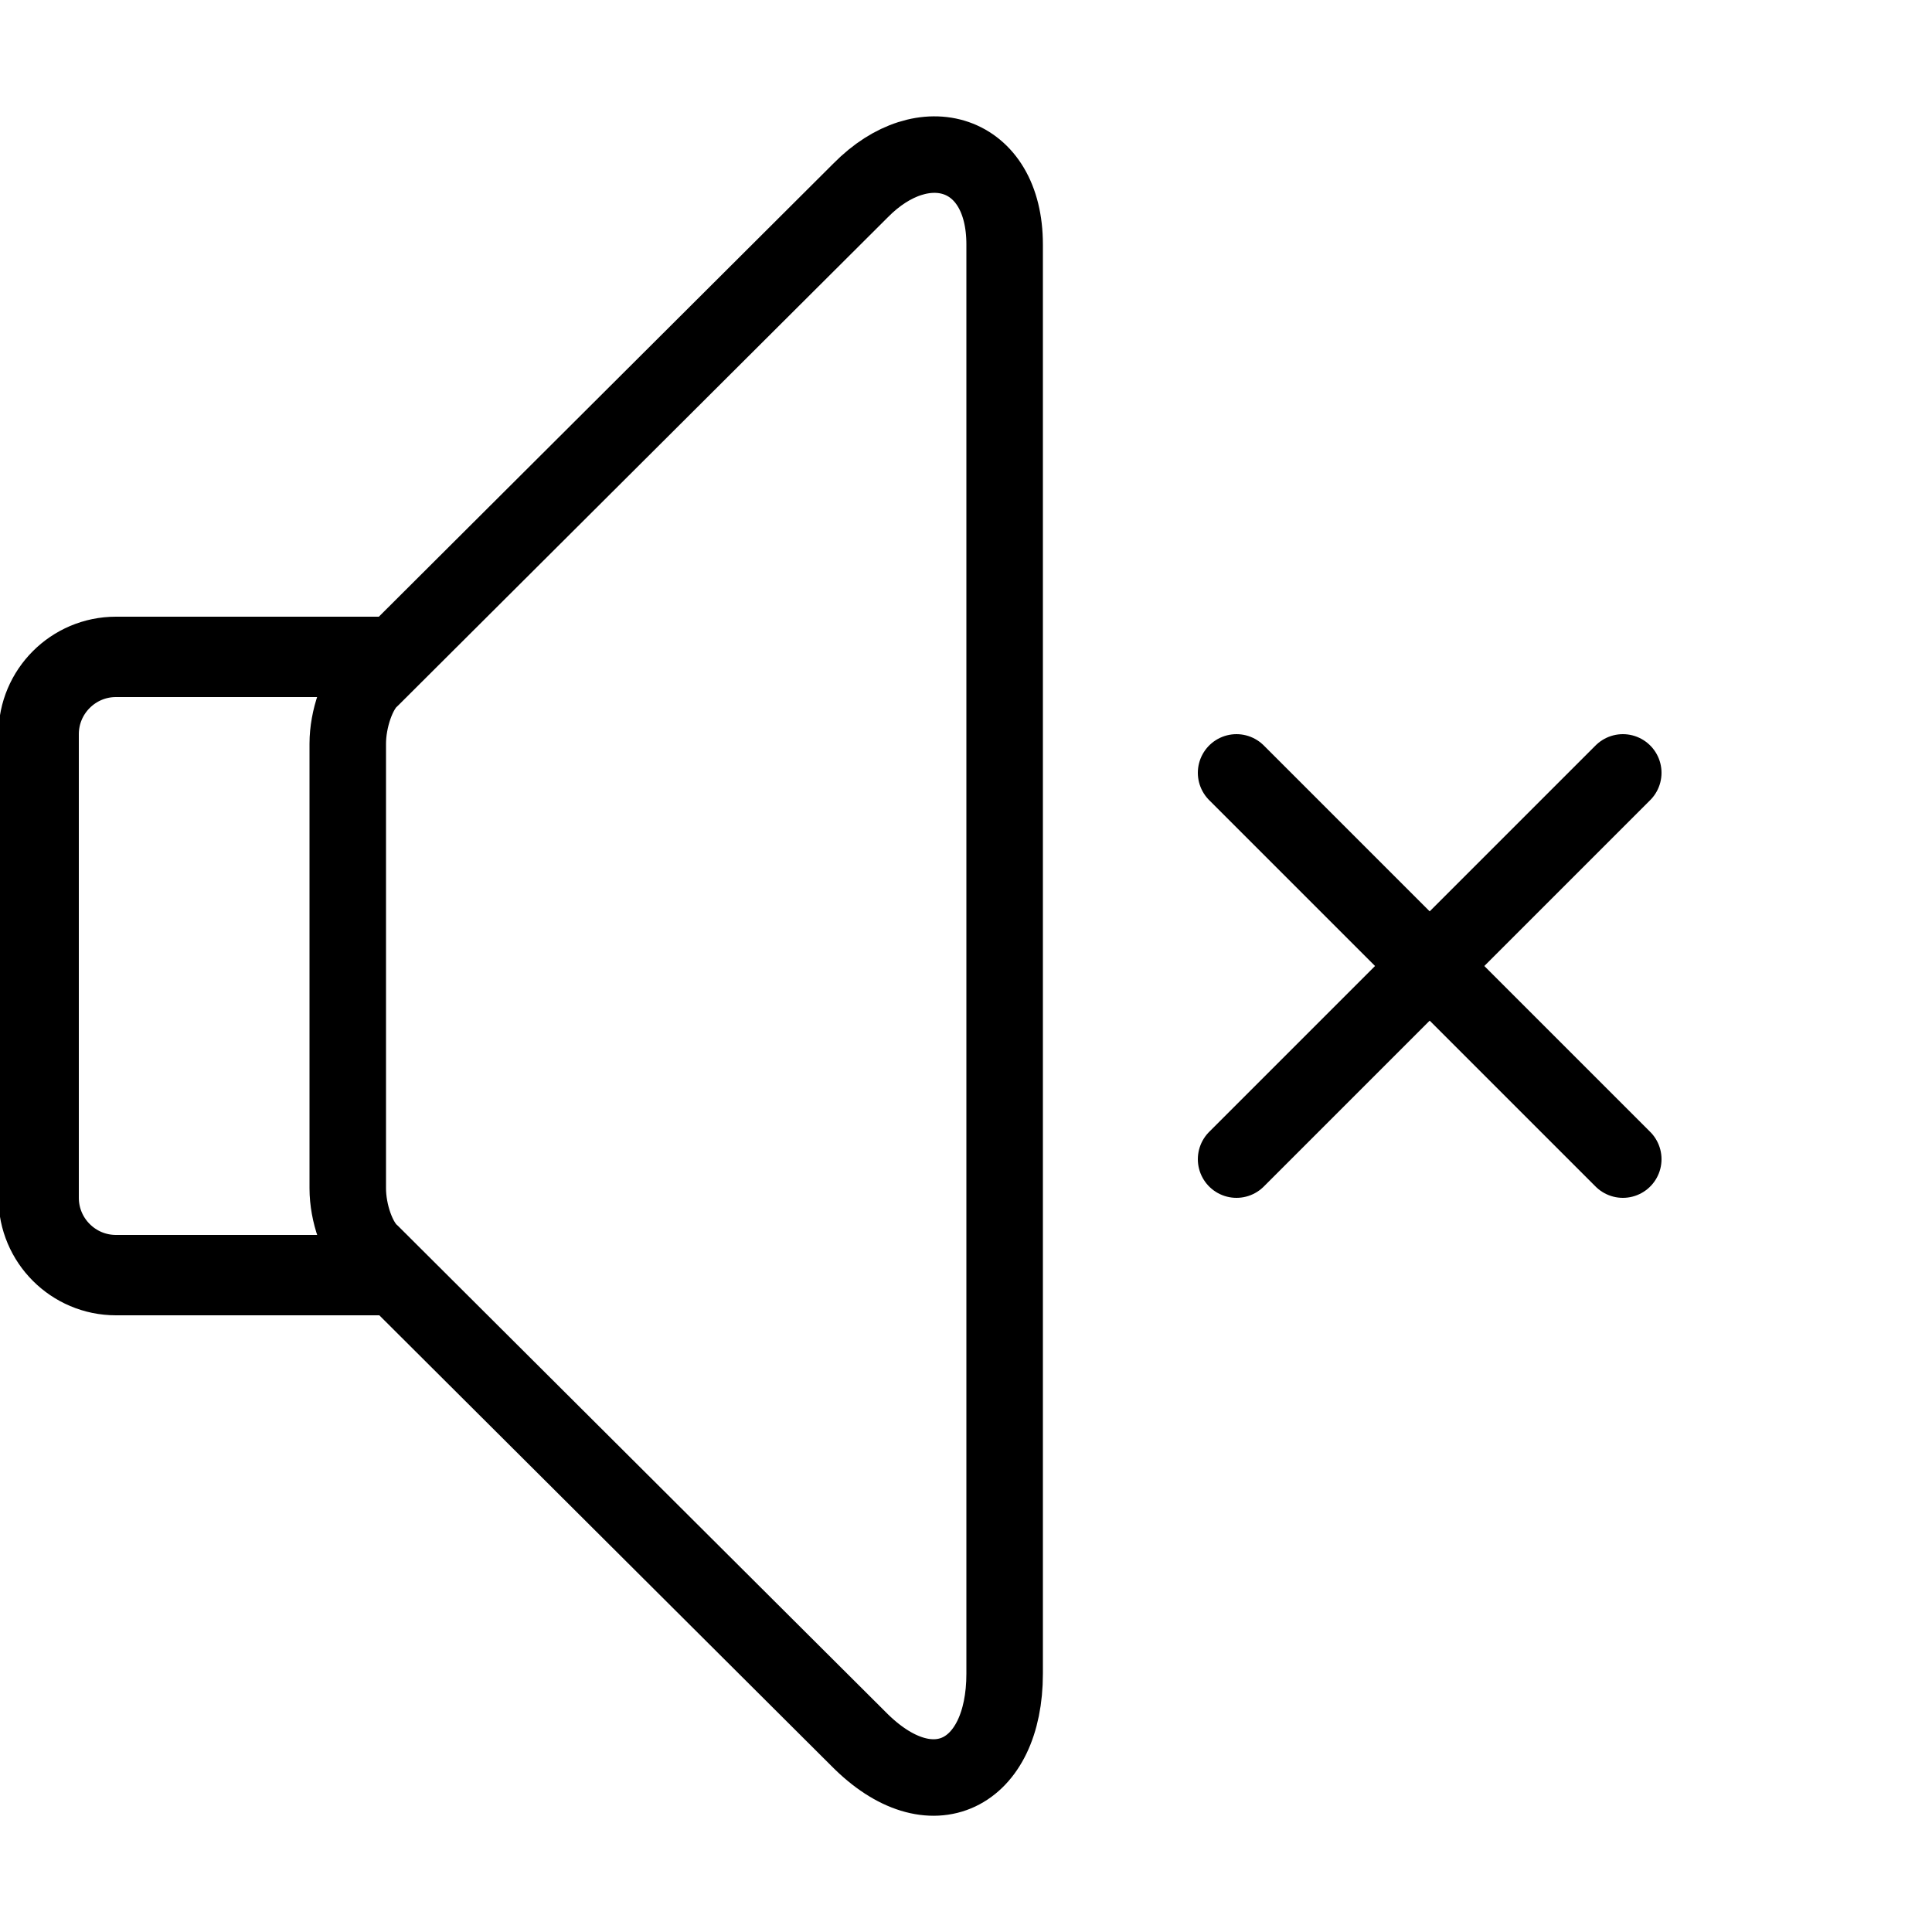 <?xml version="1.0" ?><!DOCTYPE svg  PUBLIC '-//W3C//DTD SVG 1.1//EN'  'http://www.w3.org/Graphics/SVG/1.1/DTD/svg11.dtd'><svg enable-background="new 0 0 50 50" height="50px" id="Layer_1" version="1.1" viewBox="0 0 50 50" width="50px" xml:space="preserve" xmlns="http://www.w3.org/2000/svg" xmlns:xlink="http://www.w3.org/1999/xlink"><line fill="none" stroke="#000000" stroke-linecap="round" stroke-miterlimit="10" stroke-width="2" x1="32" x2="42" y1="20" y2="30"/><line fill="none" stroke="#000000" stroke-linecap="round" stroke-miterlimit="10" stroke-width="2" x1="42" x2="32" y1="20" y2="30"/><rect fill="none" height="50" width="50"/><rect fill="none" height="50" width="50"/><path d="M10,33H3  c-1.103,0-2-0.898-2-2V19c0-1.102,0.897-2,2-2h7" fill="none" stroke="#000000" stroke-linejoin="round" stroke-miterlimit="10" stroke-width="2.08"/><path d="M9.604,32.43  C9.256,32.129,9,31.391,9,30.754V19.247c0-0.637,0.256-1.388,0.604-1.689L22.274,4.926C23.905,3.27,26,3.898,26,6.327v36.988  c0,2.614-1.896,3.604-3.785,1.686L9.604,32.43z" fill="none" stroke="#000000" stroke-linejoin="round" stroke-miterlimit="10" stroke-width="1.98"/></svg>
